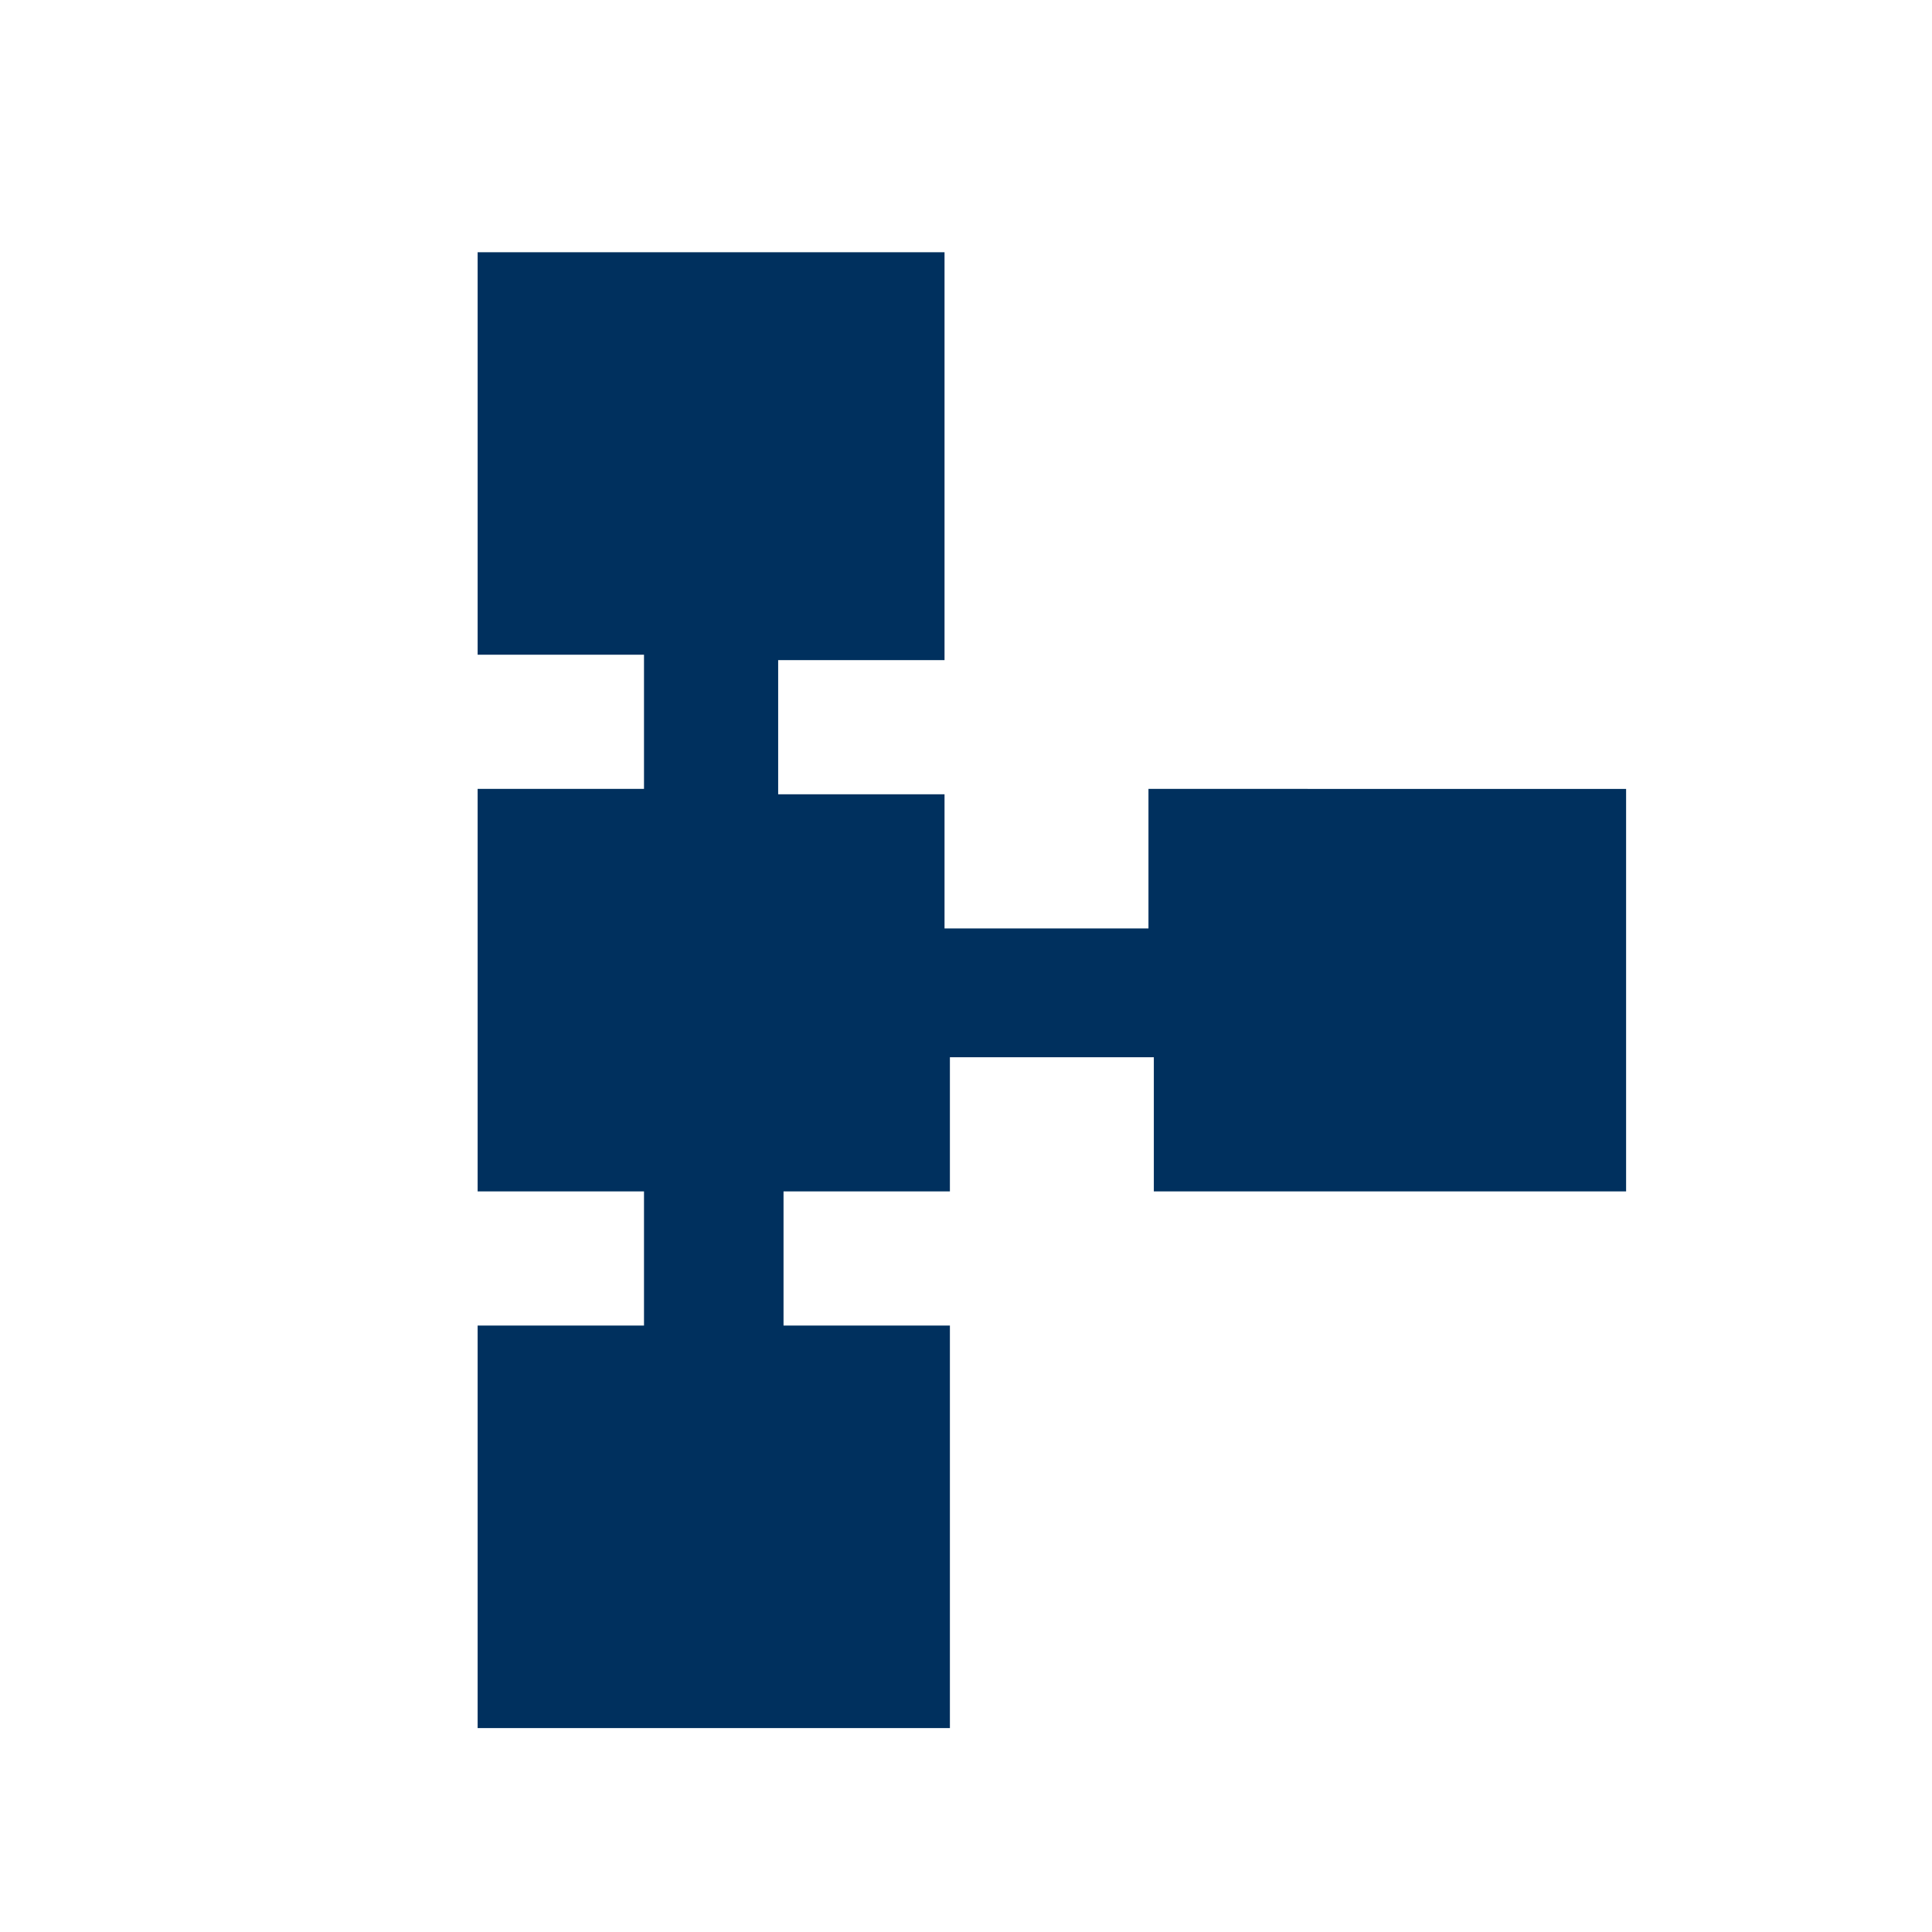 <?xml version="1.0" encoding="utf-8"?>
<!-- Generator: Adobe Illustrator 25.4.1, SVG Export Plug-In . SVG Version: 6.00 Build 0)  -->
<svg version="1.1" id="Layer_1" xmlns="http://www.w3.org/2000/svg" xmlns:xlink="http://www.w3.org/1999/xlink" x="0px" y="0px"
	 viewBox="0 0 36 36" style="enable-background:new 0 0 36 36;" xml:space="preserve">
<style type="text/css">
	.st0{fill:#00305E;}
</style>
<path class="st0" d="M21.4,14.8v2.5h-3.8v-2.5h-3.1v-2.5h3.1V4.7H8.9v7.5H12v2.5H8.9v7.5H12v2.5H8.9v7.5h8.8v-7.5h-3.1v-2.5h3.1
	v-2.5h3.8v2.5h8.8v-7.5H21.4z"/>
</svg>
